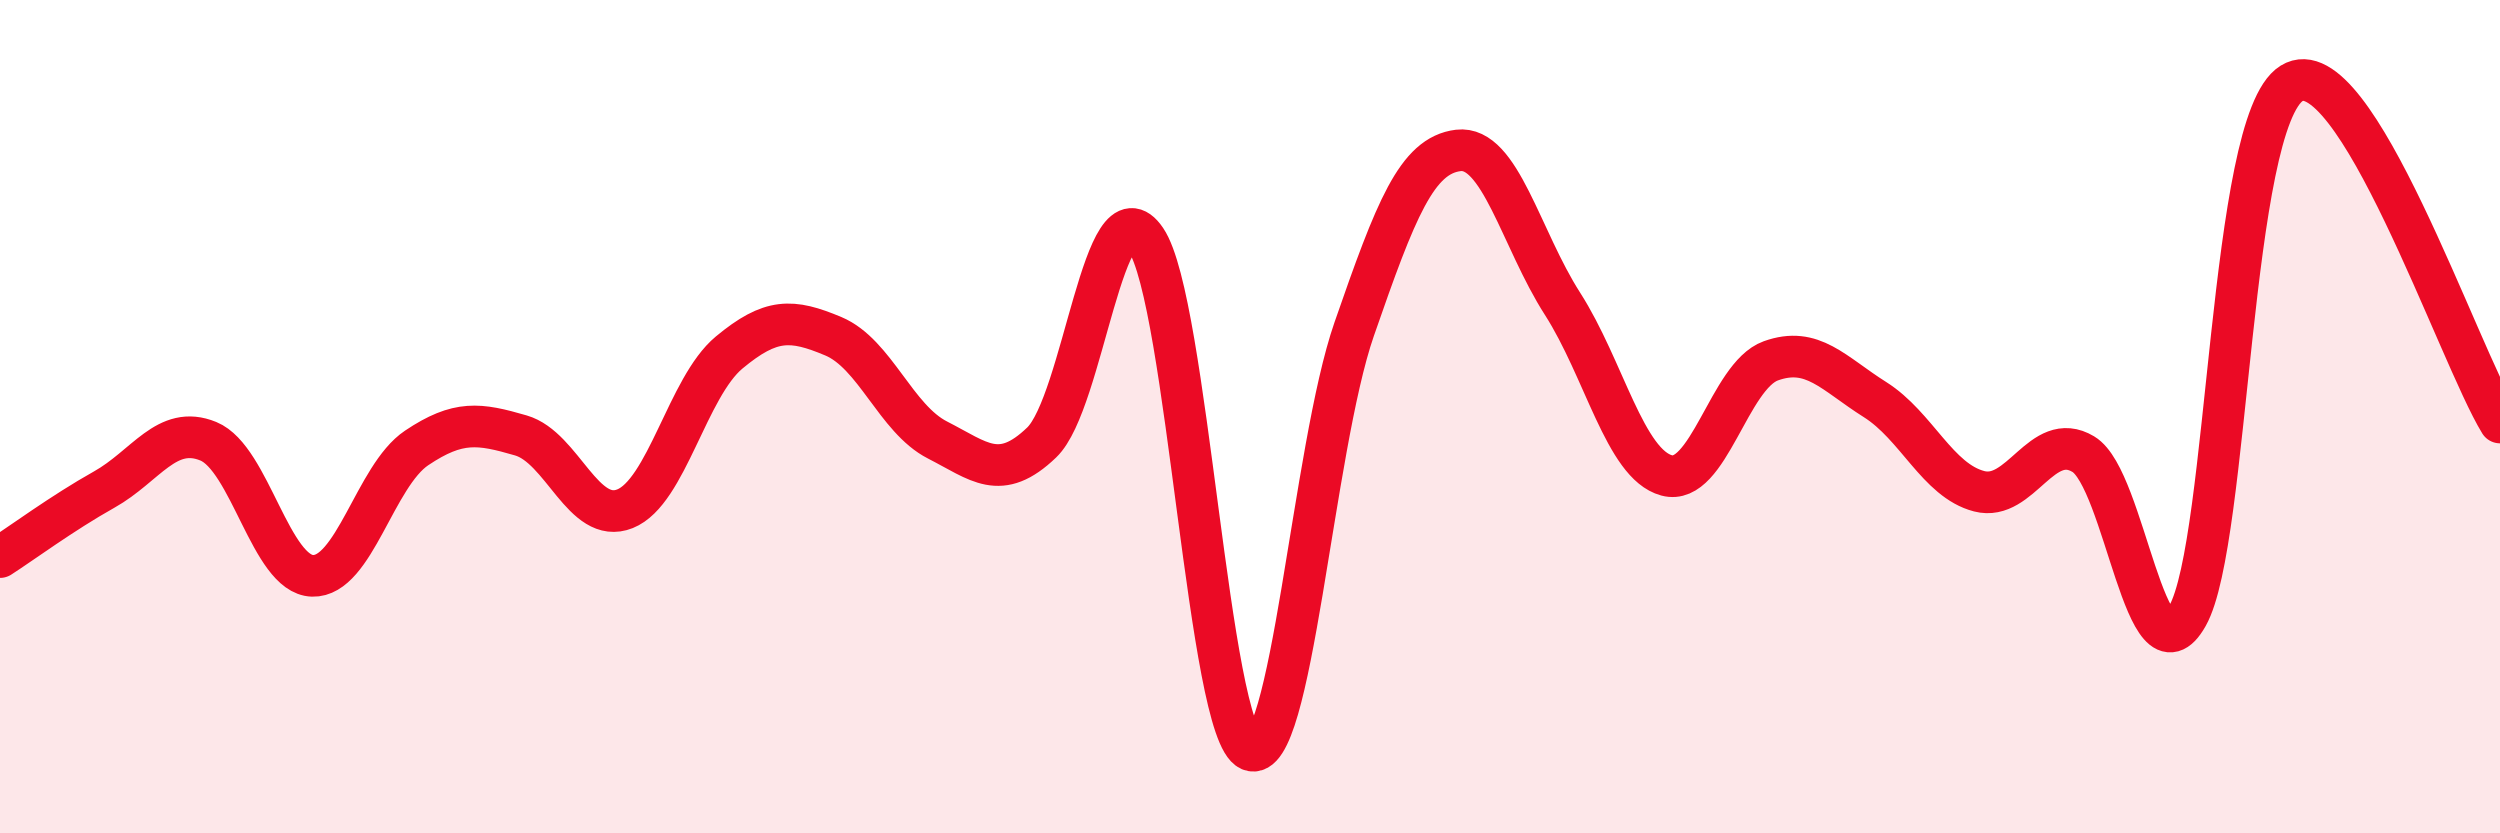 
    <svg width="60" height="20" viewBox="0 0 60 20" xmlns="http://www.w3.org/2000/svg">
      <path
        d="M 0,13.37 C 0.5,13.05 1.5,12.31 2.5,11.75 C 3.5,11.19 4,10.18 5,10.59 C 6,11 6.5,13.79 7.5,13.82 C 8.5,13.85 9,11.42 10,10.75 C 11,10.08 11.5,10.16 12.5,10.45 C 13.5,10.74 14,12.61 15,12.21 C 16,11.81 16.5,9.29 17.5,8.46 C 18.5,7.63 19,7.65 20,8.07 C 21,8.49 21.5,10.05 22.5,10.56 C 23.5,11.07 24,11.58 25,10.62 C 26,9.66 26.5,4.27 27.5,5.75 C 28.5,7.23 29,17.57 30,18 C 31,18.43 31.5,10.78 32.5,7.9 C 33.5,5.02 34,3.73 35,3.61 C 36,3.49 36.5,5.73 37.5,7.29 C 38.5,8.85 39,11.14 40,11.41 C 41,11.68 41.5,9.02 42.5,8.66 C 43.5,8.3 44,8.96 45,9.59 C 46,10.22 46.5,11.53 47.5,11.79 C 48.5,12.05 49,10.3 50,10.9 C 51,11.5 51.5,16.56 52.5,14.78 C 53.5,13 53.5,2.93 55,2 C 56.5,1.07 59,8.51 60,10.14L60 20L0 20Z"
        fill="#EB0A25"
        opacity="0.1"
        stroke-linecap="round"
        stroke-linejoin="round"
      />
      <path
        d="M 0,13.37 C 0.5,13.05 1.5,12.31 2.5,11.75 C 3.5,11.19 4,10.18 5,10.59 C 6,11 6.5,13.79 7.5,13.82 C 8.5,13.85 9,11.42 10,10.75 C 11,10.08 11.5,10.16 12.5,10.45 C 13.5,10.74 14,12.61 15,12.21 C 16,11.81 16.5,9.29 17.5,8.46 C 18.5,7.63 19,7.65 20,8.07 C 21,8.49 21.5,10.05 22.5,10.56 C 23.5,11.07 24,11.58 25,10.62 C 26,9.66 26.5,4.27 27.5,5.75 C 28.5,7.23 29,17.57 30,18 C 31,18.43 31.5,10.78 32.5,7.9 C 33.5,5.02 34,3.73 35,3.61 C 36,3.49 36.5,5.73 37.5,7.29 C 38.5,8.85 39,11.14 40,11.41 C 41,11.68 41.5,9.02 42.5,8.66 C 43.5,8.3 44,8.96 45,9.59 C 46,10.22 46.5,11.53 47.5,11.79 C 48.5,12.05 49,10.3 50,10.9 C 51,11.5 51.5,16.56 52.5,14.78 C 53.5,13 53.5,2.93 55,2 C 56.5,1.07 59,8.51 60,10.14"
        stroke="#EB0A25"
        stroke-width="1"
        fill="none"
        stroke-linecap="round"
        stroke-linejoin="round"
      />
    </svg>
  